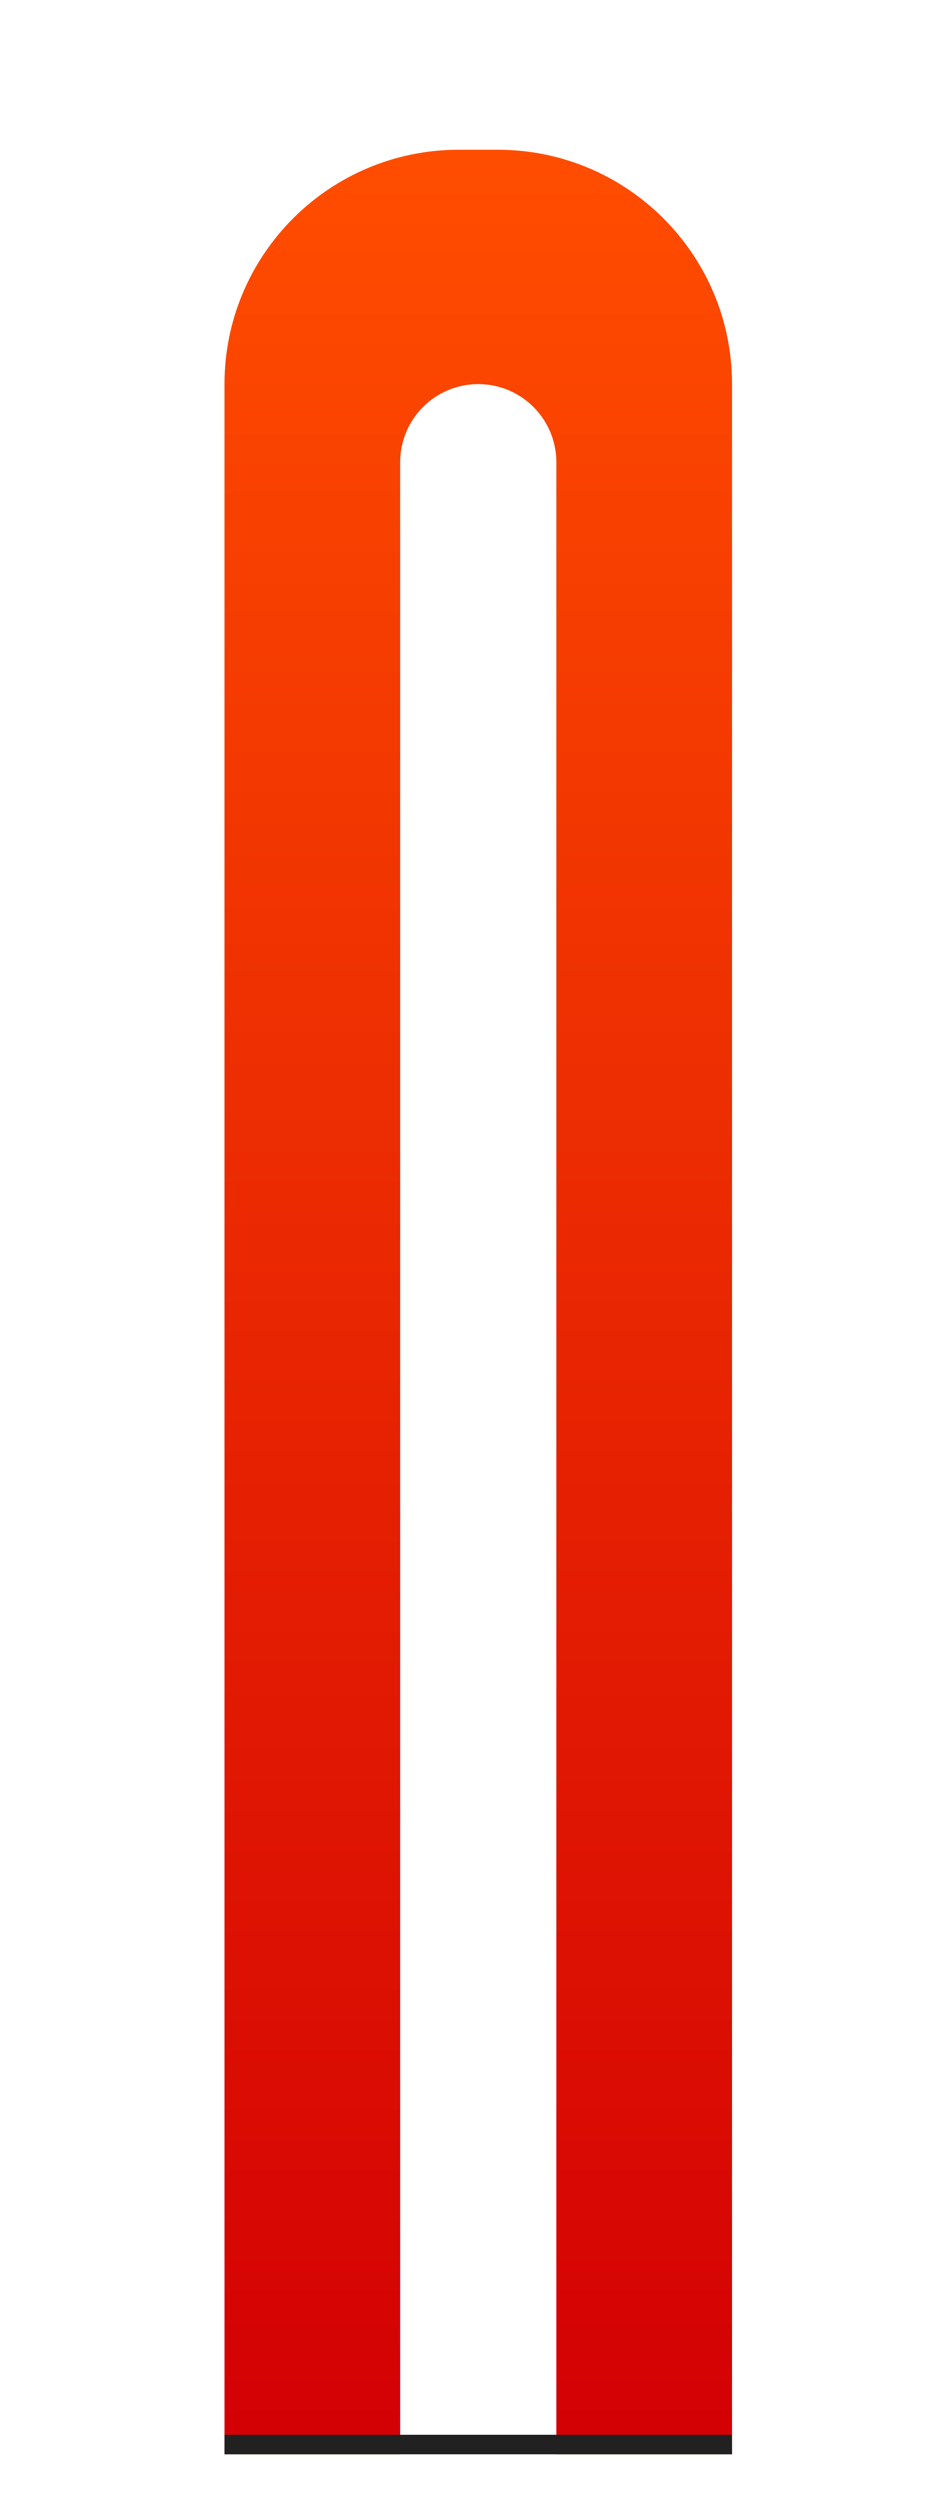 <svg width="48" height="128" viewBox="0 0 48 128" fill="none" xmlns="http://www.w3.org/2000/svg">
<g filter="url(#filter0_i_417_725)">
<path fill-rule="evenodd" clip-rule="evenodd" d="M23.5 7.667C16.873 7.667 11.5 13.04 11.5 19.667V125.667H20.5V23.667C20.5 21.458 22.291 19.667 24.5 19.667C26.709 19.667 28.5 21.458 28.5 23.667V125.667H37.5V19.667C37.5 13.04 32.127 7.667 25.5 7.667H23.5Z" fill="url(#paint0_linear_417_725)"/>
</g>
<line x1="11.5" y1="125.167" x2="37.5" y2="125.167" stroke="#212121"/>
<defs>
<filter id="filter0_i_417_725" x="11.5" y="7.667" width="26" height="118" filterUnits="userSpaceOnUse" color-interpolation-filters="sRGB">
<feFlood flood-opacity="0" result="BackgroundImageFix"/>
<feBlend mode="normal" in="SourceGraphic" in2="BackgroundImageFix" result="shape"/>
<feColorMatrix in="SourceAlpha" type="matrix" values="0 0 0 0 0 0 0 0 0 0 0 0 0 0 0 0 0 0 127 0" result="hardAlpha"/>
<feOffset/>
<feGaussianBlur stdDeviation="4.5"/>
<feComposite in2="hardAlpha" operator="arithmetic" k2="-1" k3="1"/>
<feColorMatrix type="matrix" values="0 0 0 0 1 0 0 0 0 1 0 0 0 0 1 0 0 0 1 0"/>
<feBlend mode="normal" in2="shape" result="effect1_innerShadow_417_725"/>
</filter>
<linearGradient id="paint0_linear_417_725" x1="24.5" y1="7.667" x2="24.5" y2="125.667" gradientUnits="userSpaceOnUse">
<stop stop-color="#FF4D00"/>
<stop offset="1" stop-color="#D30004"/>
</linearGradient>
</defs>
</svg>
